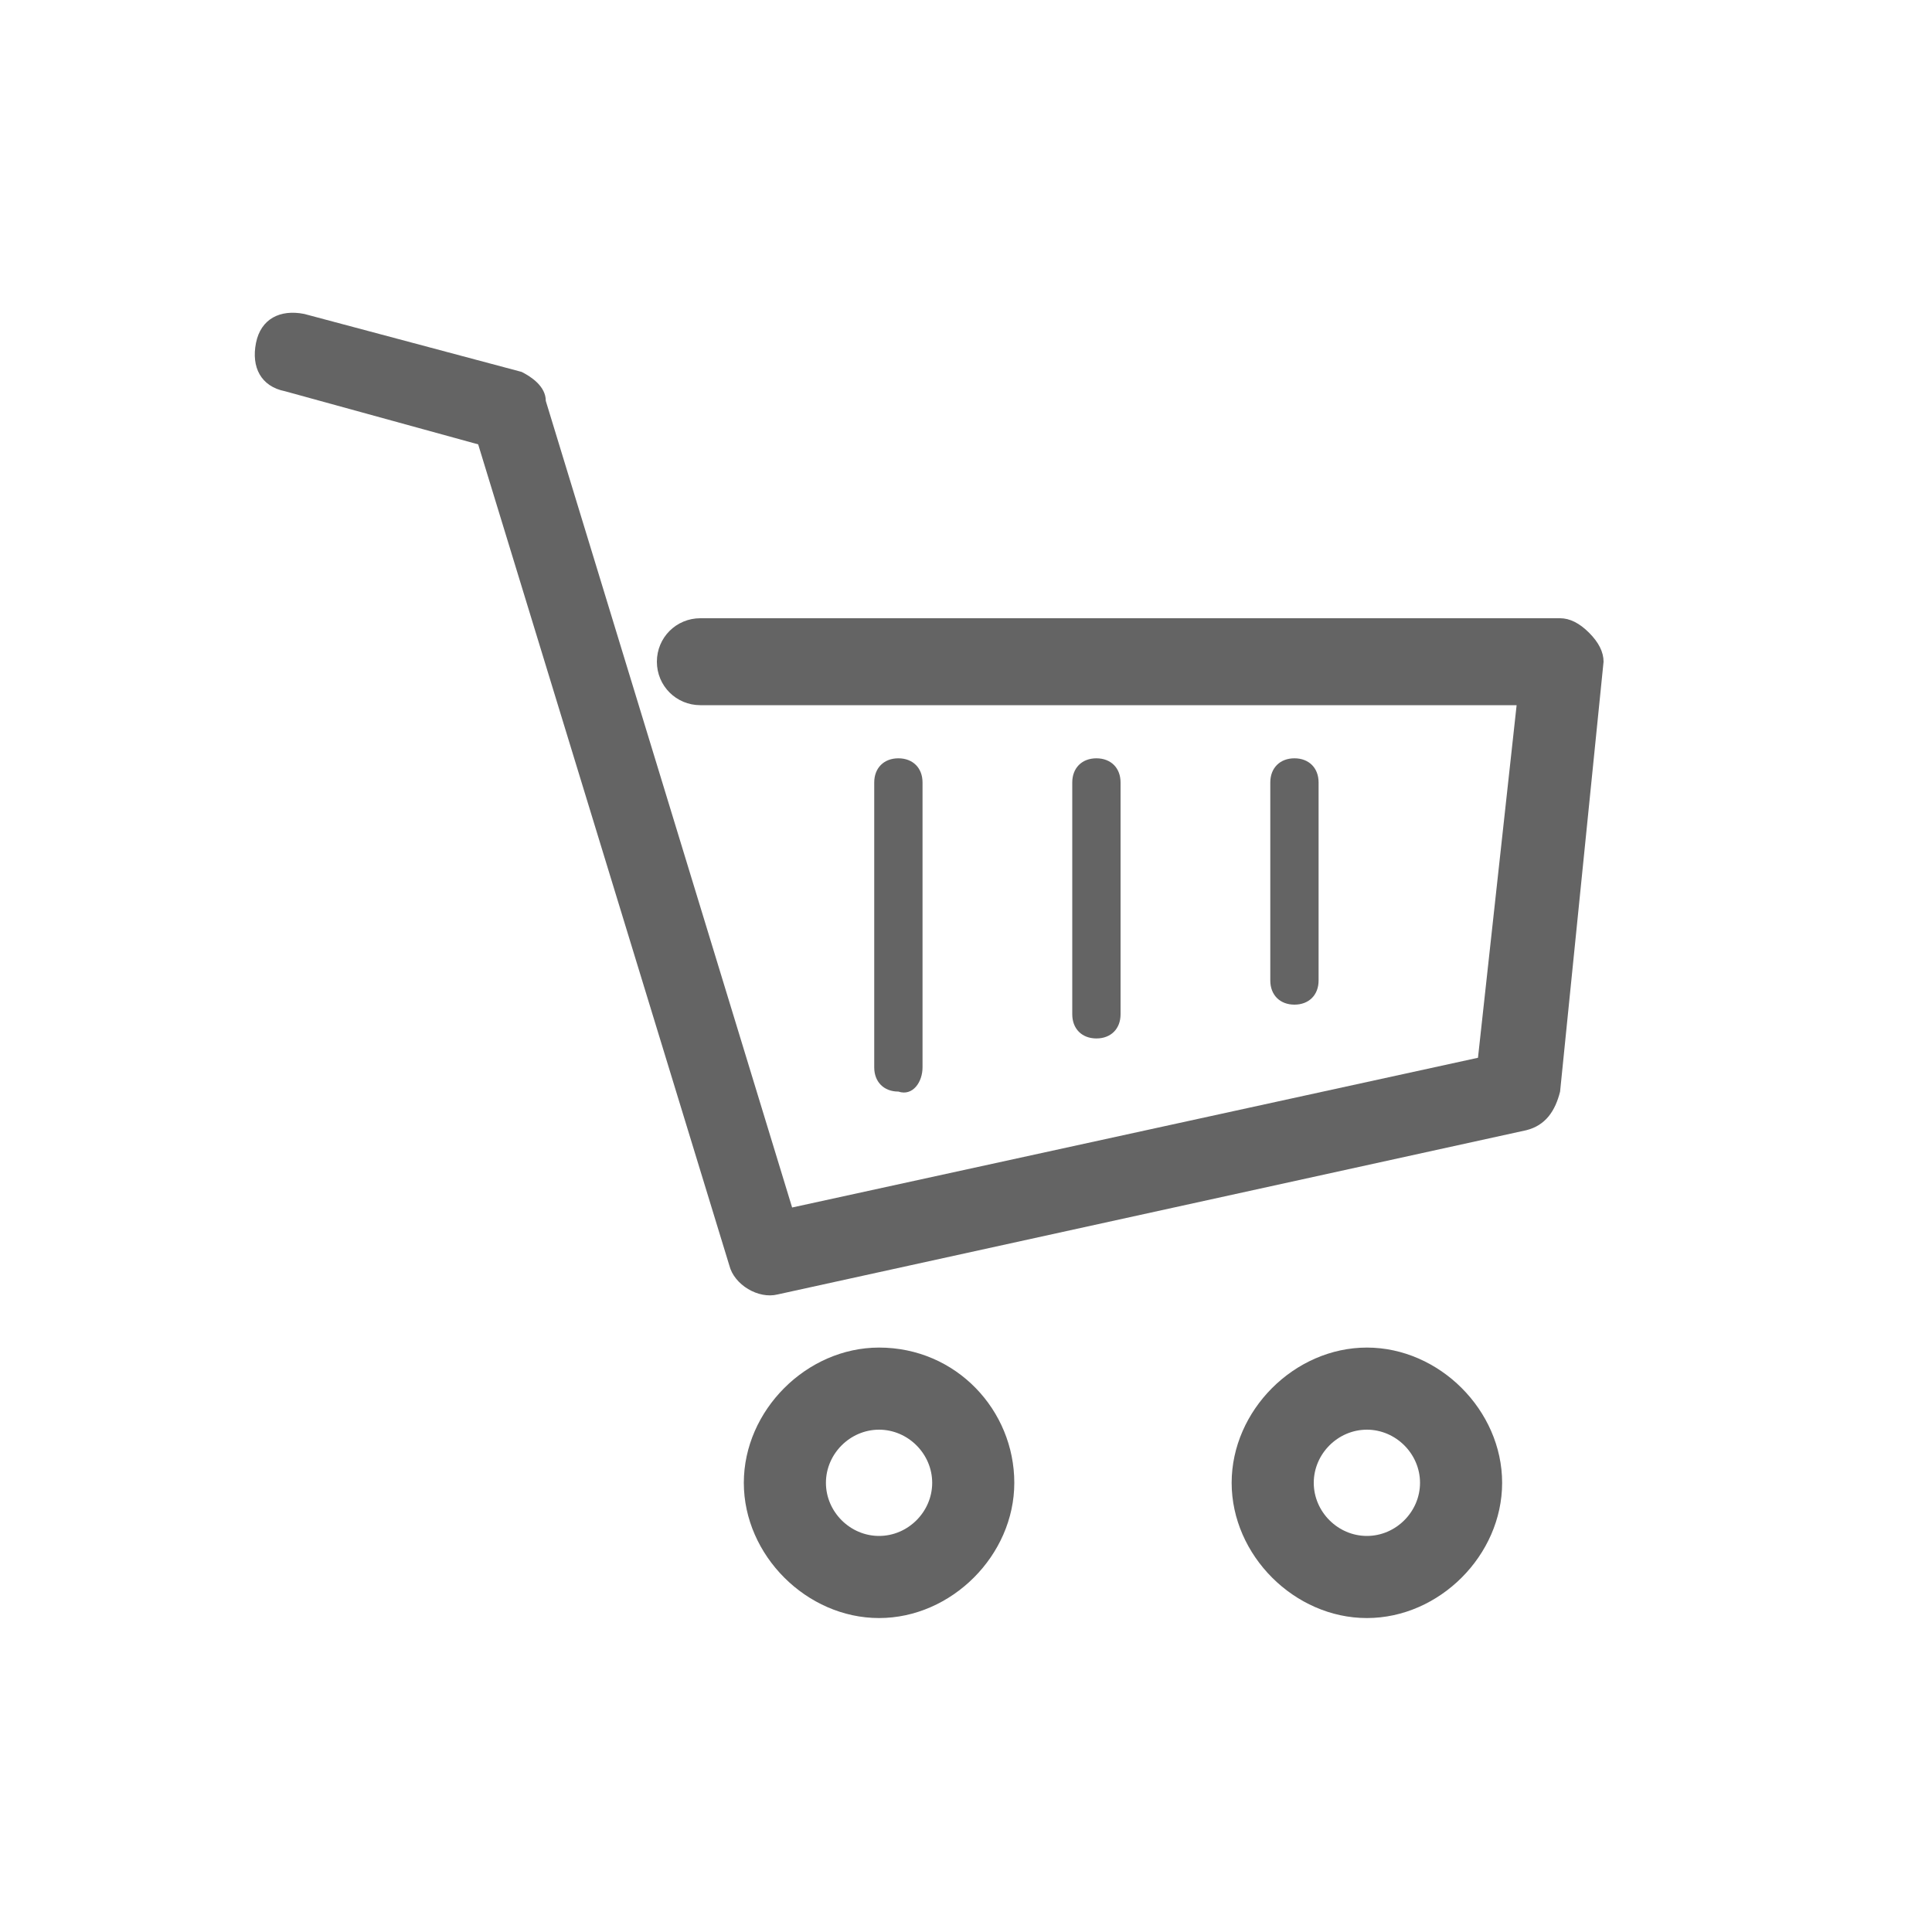 <?xml version="1.0" encoding="utf-8"?>
<!-- Generator: Adobe Illustrator 23.0.2, SVG Export Plug-In . SVG Version: 6.00 Build 0)  -->
<svg version="1.1" id="レイヤー_1" xmlns="http://www.w3.org/2000/svg" xmlns:xlink="http://www.w3.org/1999/xlink" x="0px"
	 y="0px" viewBox="0 0 40 40" style="enable-background:new 0 0 40 40;" xml:space="preserve">
<style type="text/css">
	.st0{fill:#646464;}
</style>
<g>
	<g>
		<path class="st0" d="M32.9,13.1c-0.2-0.2-0.4-0.3-0.6-0.3H14.5c-0.5,0-0.9,0.4-0.9,0.9c0,0.5,0.4,0.9,0.9,0.9h16.9l-0.8,7.3
			L16.4,25L11.3,8.3C11.3,8,11,7.8,10.8,7.7L6.3,6.5c-0.5-0.1-0.9,0.1-1,0.6c-0.1,0.5,0.1,0.9,0.6,1l0,0l4,1.1l5.2,17
			c0.1,0.4,0.6,0.7,1,0.6l15.5-3.4c0.4-0.1,0.6-0.4,0.7-0.8l0.9-8.9C33.2,13.5,33.1,13.3,32.9,13.1z"/>
		<path class="st0" d="M18.2,27.9c-1.5,0-2.8,1.3-2.8,2.8c0,1.5,1.3,2.8,2.8,2.8c1.5,0,2.8-1.3,2.8-2.8C21,29.2,19.8,27.9,18.2,27.9
			z M18.2,31.8c-0.6,0-1.1-0.5-1.1-1.1c0-0.6,0.5-1.1,1.1-1.1c0.6,0,1.1,0.5,1.1,1.1C19.3,31.3,18.8,31.8,18.2,31.8z"/>
		<path class="st0" d="M28.3,27.9c-1.5,0-2.8,1.3-2.8,2.8c0,1.5,1.3,2.8,2.8,2.8c1.5,0,2.8-1.3,2.8-2.8
			C31.1,29.2,29.8,27.9,28.3,27.9z M28.3,31.8c-0.6,0-1.1-0.5-1.1-1.1c0-0.6,0.5-1.1,1.1-1.1c0.6,0,1.1,0.5,1.1,1.1
			C29.4,31.3,28.9,31.8,28.3,31.8z"/>
		<path class="st0" d="M19.1,22.1v-5.9c0-0.3-0.2-0.5-0.5-0.5c-0.3,0-0.5,0.2-0.5,0.5v5.9c0,0.3,0.2,0.5,0.5,0.5
			C18.9,22.7,19.1,22.4,19.1,22.1z"/>
		<path class="st0" d="M23.2,21v-4.8c0-0.3-0.2-0.5-0.5-0.5c-0.3,0-0.5,0.2-0.5,0.5V21c0,0.3,0.2,0.5,0.5,0.5
			C23,21.5,23.2,21.3,23.2,21z"/>
		<path class="st0" d="M27.3,20.3v-4.1c0-0.3-0.2-0.5-0.5-0.5c-0.3,0-0.5,0.2-0.5,0.5v4.1c0,0.3,0.2,0.5,0.5,0.5
			C27.1,20.8,27.3,20.6,27.3,20.3z"/>
	</g>
</g>
</svg>
